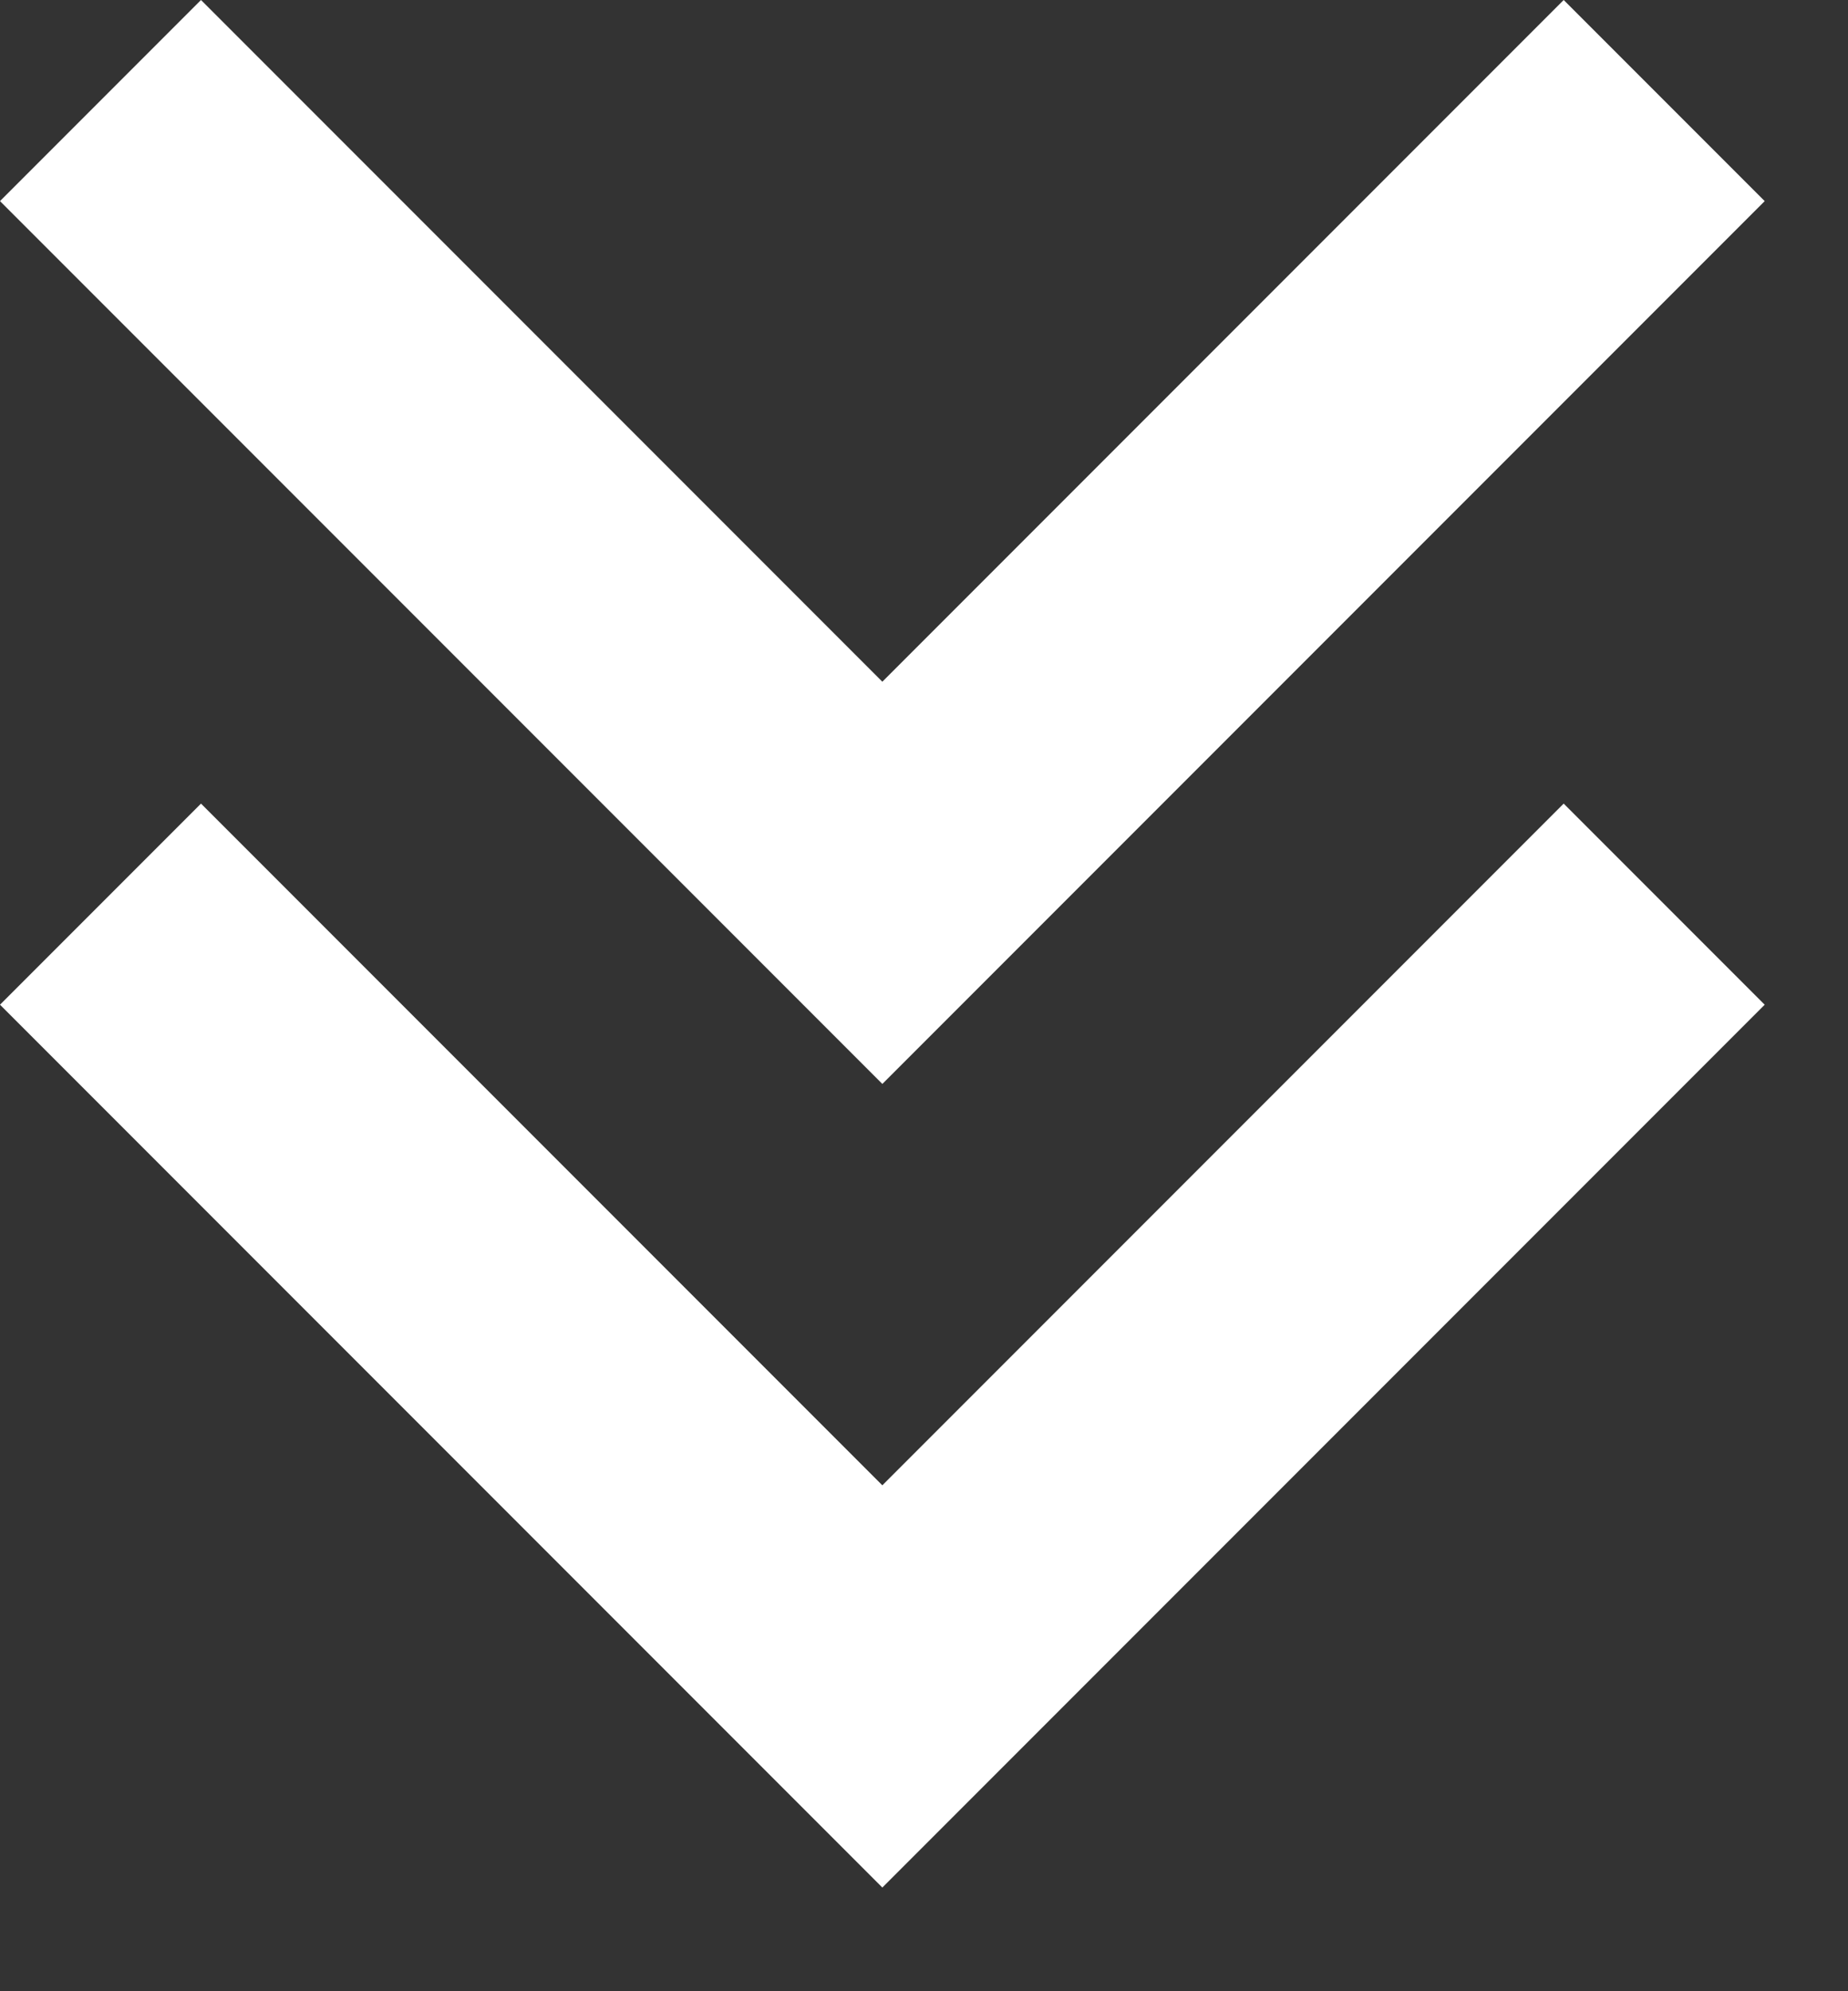 <svg width="13" height="14" viewBox="0 0 13 14" fill="none" xmlns="http://www.w3.org/2000/svg">
<rect x="0" y="0" width="13" height="14" fill="#333333" stroke="none"/>
<path d="M6.207 13.271L12.414 7.064L11 5.65L6.207 10.443L1.414 5.65L0 7.064L6.207 13.271ZM6.207 7.621L12.414 1.414L11 0L6.207 4.793L1.414 0L0 1.414L6.207 7.621Z" fill="white"/>
</svg>
